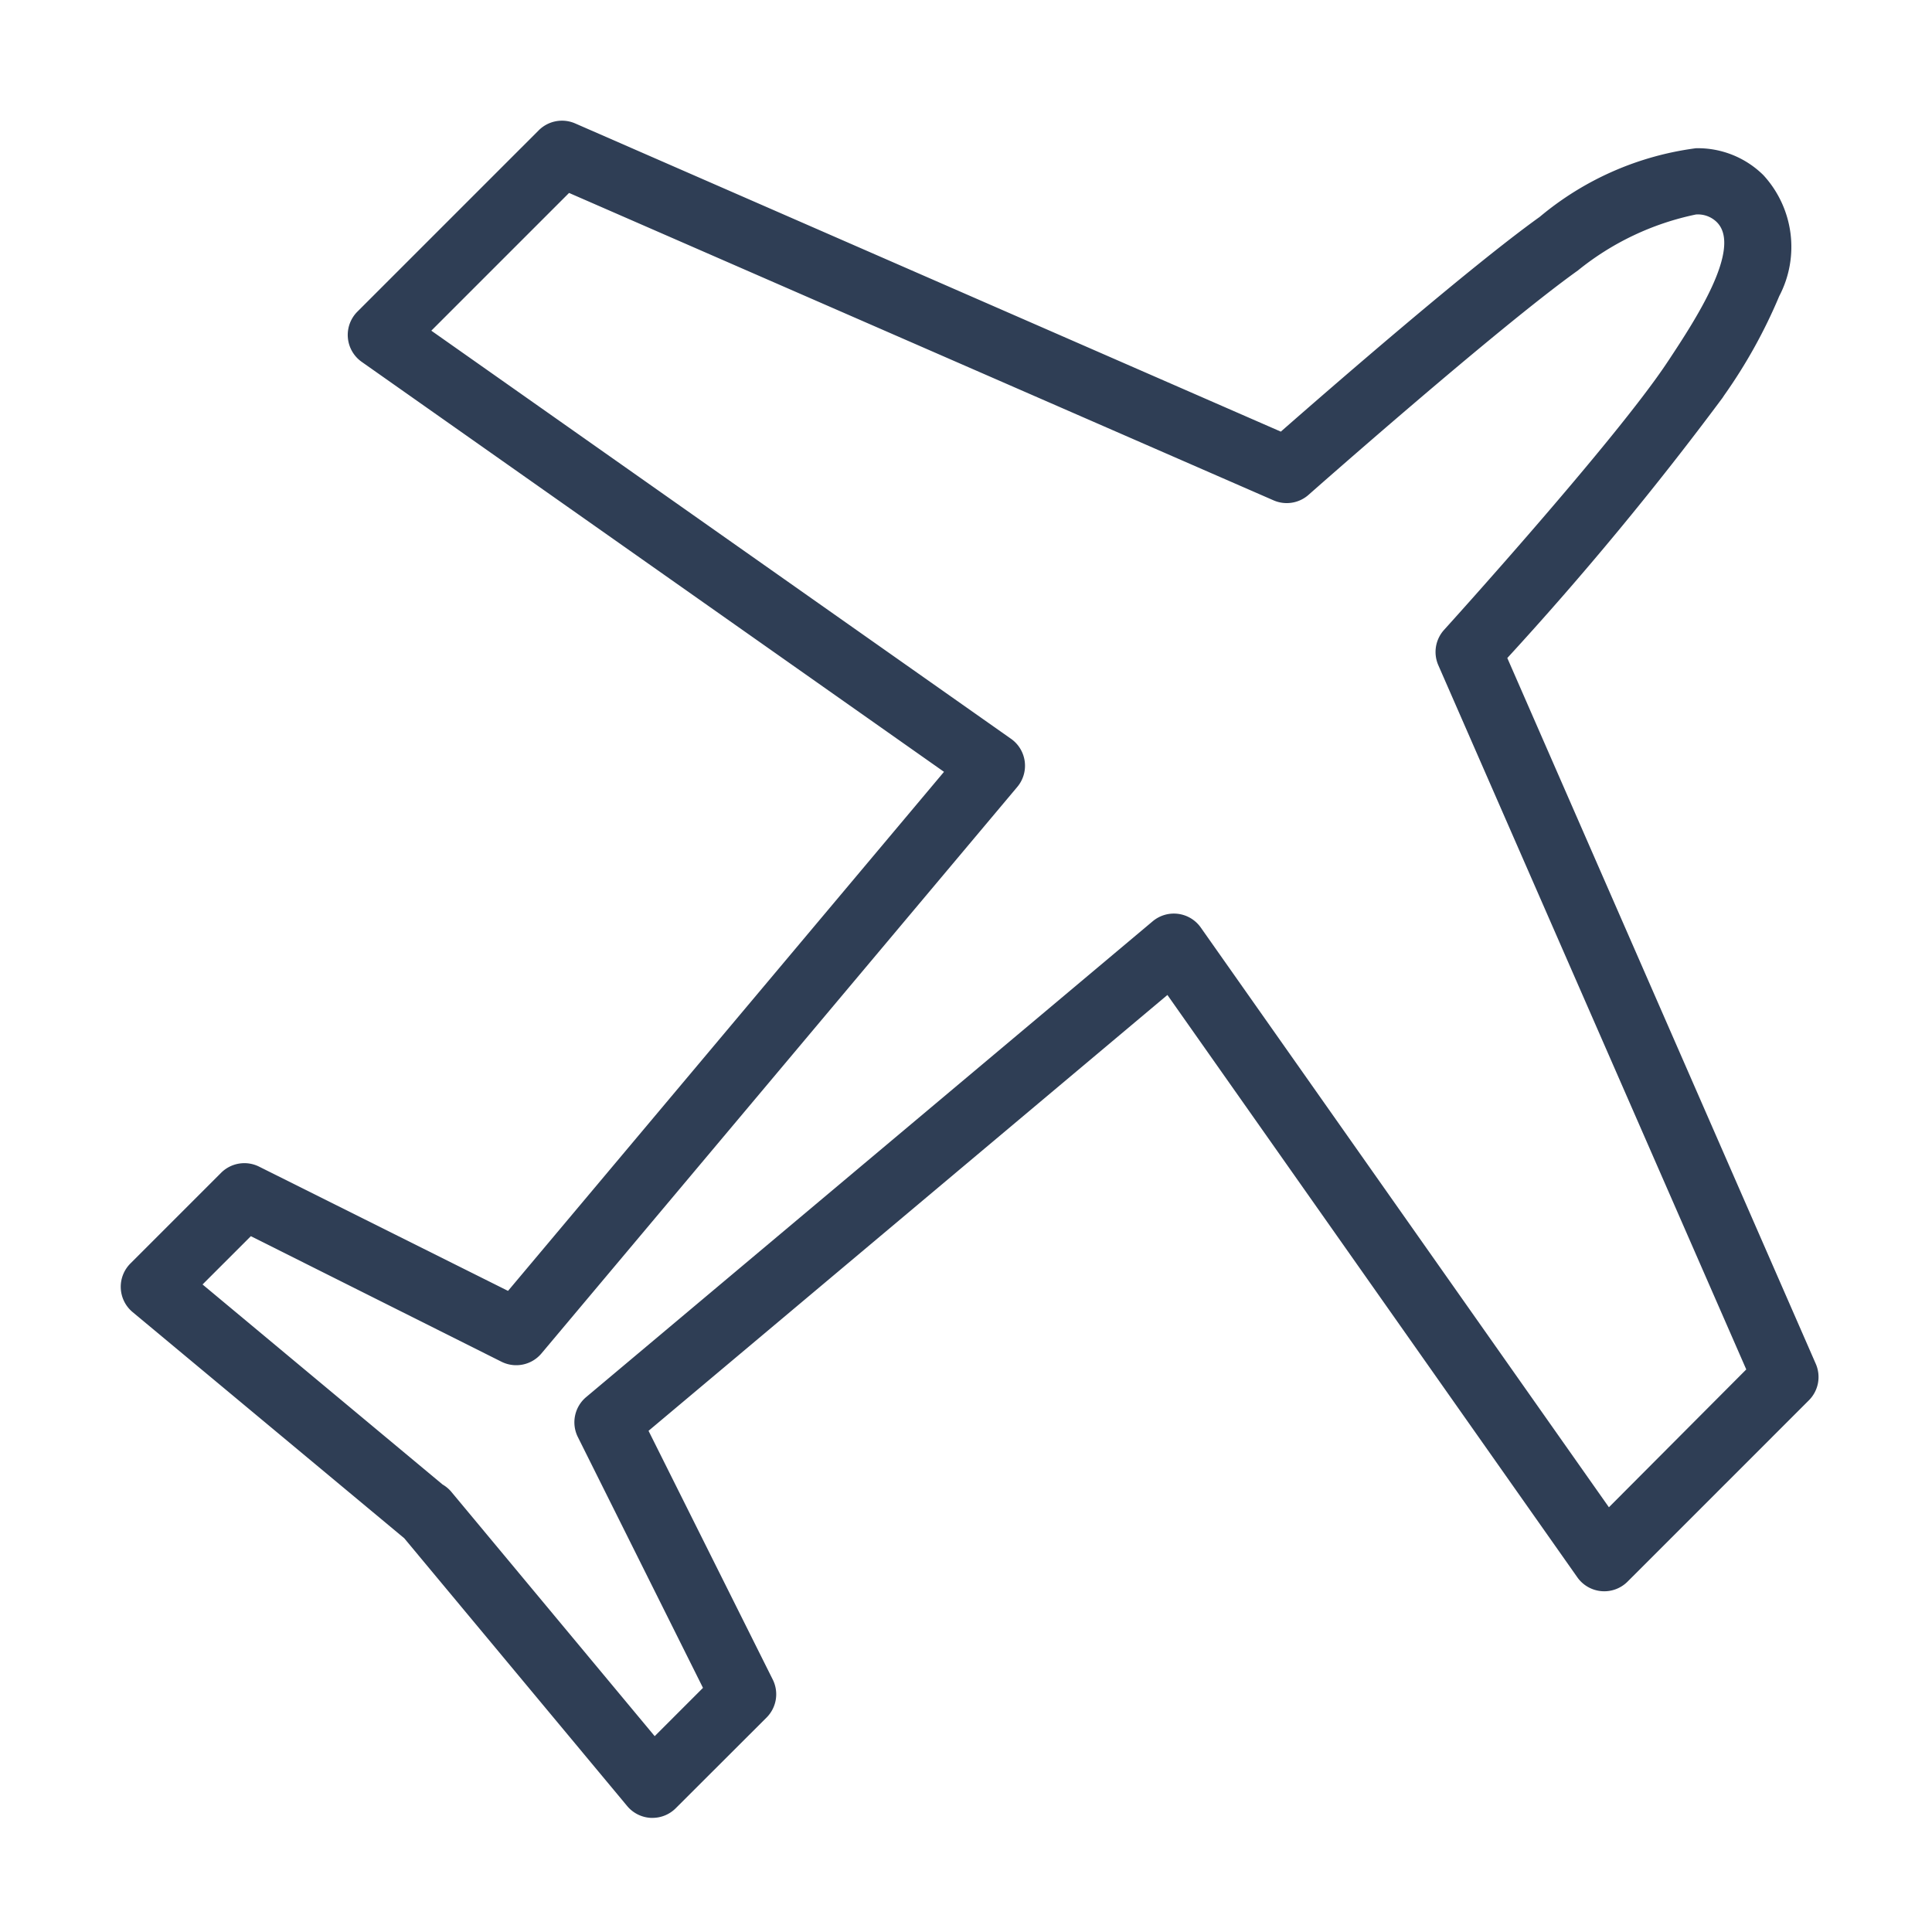 <svg xmlns="http://www.w3.org/2000/svg" xmlns:xlink="http://www.w3.org/1999/xlink" width="44" height="44" viewBox="0 0 44 44"><defs><style>.a{clip-path:url(#b);}.b{fill:none;}.c{fill:#2f3e55;}</style><clipPath id="b"><rect width="44" height="44"/></clipPath></defs><g id="a" class="a"><path class="b" d="M35.514,71.319l-1.087-1.09L0,35.719l1.09-1.088v0L35.585.139h0L35.725,0l35.5,35.387-1.087,1.091-.01-.01-.006.006L38.355,68.17l-1.088-1.09v0L14.244,43.163,38.316,66h0l.017.016L69.039,35.381,35.665,2.113,2.168,35.68v0l-.017.017L36.606,70.233l-1.09,1.087Z" transform="translate(1.887 1.84)"/><path class="c" d="M17.89,44.441h-.034a.75.75,0,0,1-.542-.269l-5.078-6.1L6.05,32.922A.75.75,0,0,1,6,31.815l2.065-2.065a.75.75,0,0,1,.865-.141L14.6,32.439l9.929-11.821-13.26-9.336a.75.75,0,0,1-.1-1.144l4.13-4.13a.75.75,0,0,1,.83-.157L32.2,12.87c1.084-.951,4.308-3.754,5.895-4.89a6.935,6.935,0,0,1,3.559-1.564,2.122,2.122,0,0,1,1.537.614,2.414,2.414,0,0,1,.36,2.754,11.83,11.83,0,0,1-1.256,2.262l-.037.056a74.529,74.529,0,0,1-4.9,5.924L44.383,34.1a.75.75,0,0,1-.157.831l-4.13,4.13a.75.75,0,0,1-1.144-.1L29.617,25.7,17.8,35.626l2.829,5.665a.75.75,0,0,1-.141.865L18.42,44.221A.75.75,0,0,1,17.89,44.441Zm-4.78-7.592a.75.75,0,0,1,.2.168L17.94,42.58l1.1-1.1L16.19,35.767a.75.75,0,0,1,.189-.909l12.9-10.834a.75.75,0,0,1,1.1.143l9.293,13.2L42.8,34.228,35.785,18.186a.75.75,0,0,1,.132-.8c.039-.043,3.9-4.305,5.088-6.1l.037-.055c.586-.889,1.676-2.543,1.088-3.131a.612.612,0,0,0-.477-.175A6.294,6.294,0,0,0,38.965,9.2c-1.821,1.3-6.09,5.071-6.133,5.109a.75.75,0,0,1-.8.125l-16.042-7-3.137,3.137,13.2,9.293a.75.75,0,0,1,.143,1.1l-10.835,12.9a.75.75,0,0,1-.909.189L8.743,31.193l-1.1,1.1Z" transform="translate(-3.03 -3.04)"/></g></svg>